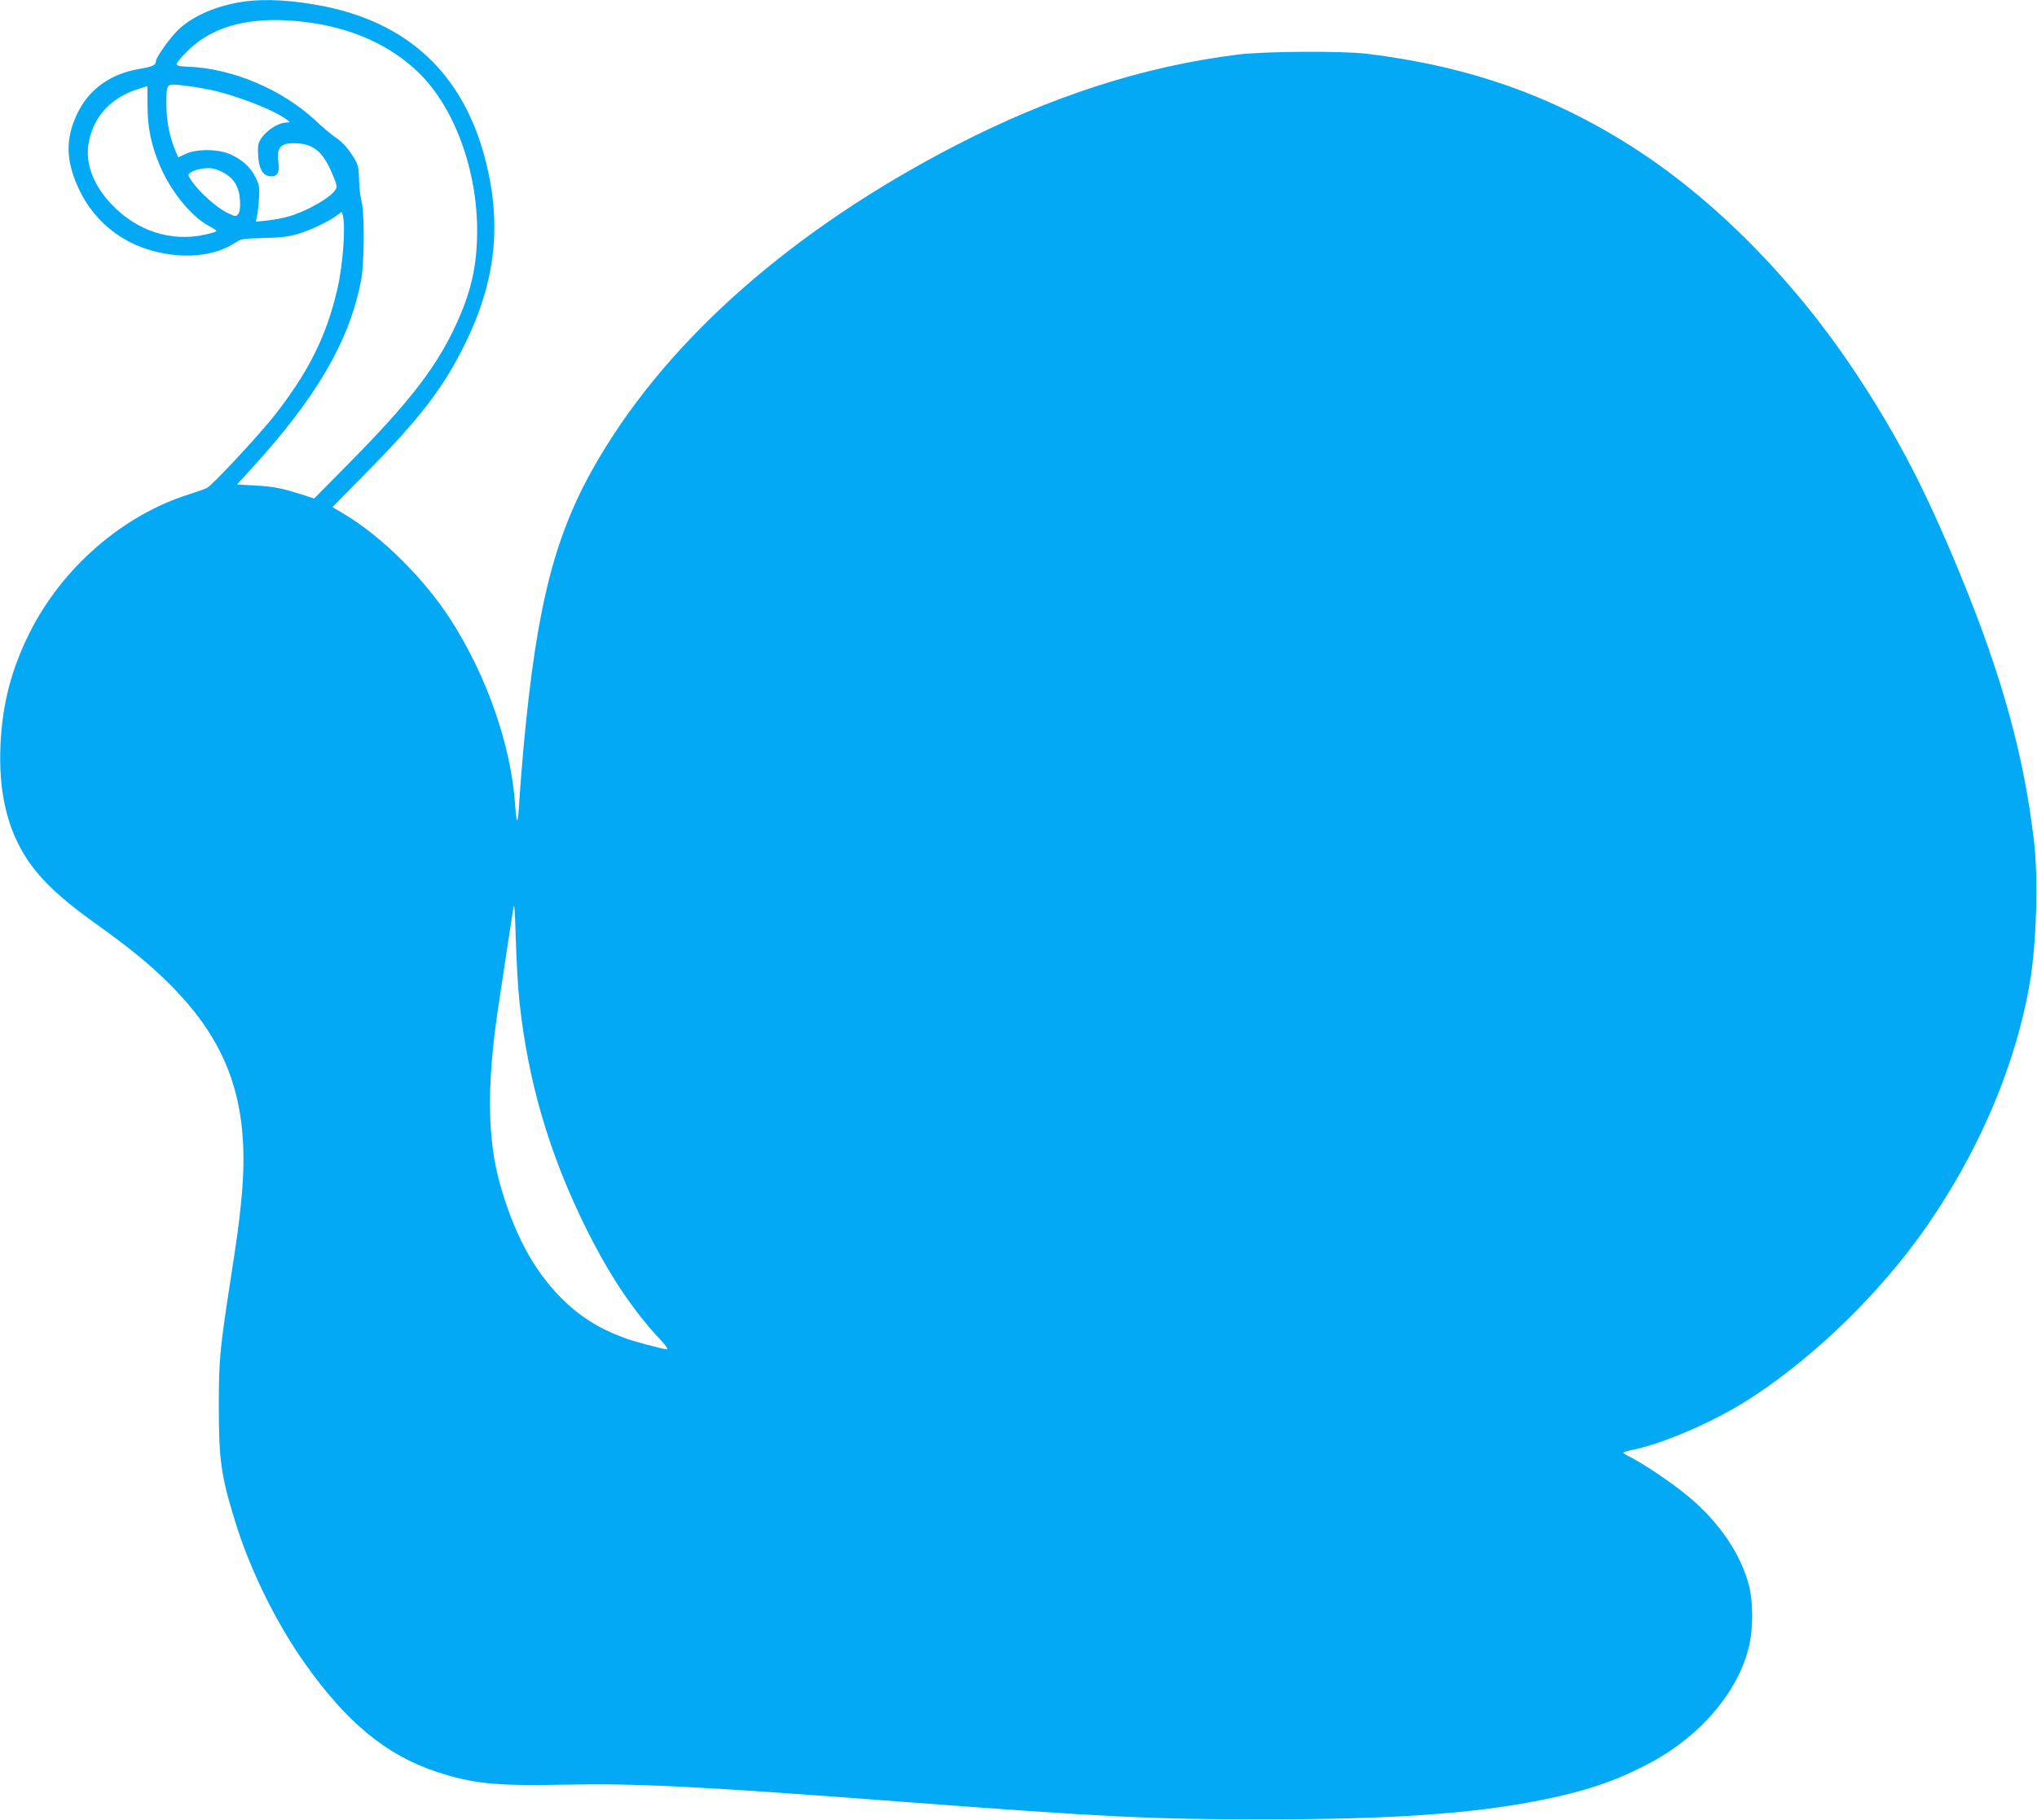 <?xml version="1.0" standalone="no"?>
<!DOCTYPE svg PUBLIC "-//W3C//DTD SVG 20010904//EN"
 "http://www.w3.org/TR/2001/REC-SVG-20010904/DTD/svg10.dtd">
<svg version="1.0" xmlns="http://www.w3.org/2000/svg"
 width="1280pt" height="1144pt" viewBox="0 0 1280 1144"
 preserveAspectRatio="xMidYMid meet">
<g transform="translate(0,1144) scale(0.1,-0.1)"
fill="#03a9f4" stroke="none">
<path d="M1526 11429 c-157 -23 -303 -84 -395 -166 -51 -44 -151 -182 -151
-207 -1 -26 -20 -35 -109 -50 -178 -31 -313 -128 -385 -279 -78 -161 -73 -305
15 -486 86 -177 237 -307 423 -367 208 -66 416 -50 555 41 36 24 48 26 177 29
107 3 156 8 213 25 82 24 198 79 247 117 l32 23 6 -22 c19 -70 1 -315 -35
-467 -67 -290 -178 -514 -391 -787 -96 -123 -394 -443 -428 -460 -14 -7 -63
-24 -110 -39 -417 -130 -800 -462 -1004 -871 -115 -229 -171 -447 -183 -703
-13 -298 42 -531 170 -724 86 -127 205 -240 408 -386 240 -172 355 -266 485
-395 382 -381 511 -772 449 -1370 -16 -155 -19 -182 -69 -505 -65 -425 -71
-484 -71 -775 0 -340 13 -436 102 -725 92 -301 255 -633 436 -890 263 -373
512 -579 827 -684 229 -76 374 -91 806 -82 464 9 842 -10 2144 -109 1229 -93
1544 -109 2225 -109 813 -1 1332 34 1763 120 281 56 464 117 672 225 327 169
571 451 640 741 27 112 27 277 1 381 -52 201 -187 400 -384 564 -96 80 -258
190 -352 240 -30 15 -55 30 -55 33 0 4 28 12 63 19 183 38 478 164 692 295
383 237 793 621 1085 1016 367 499 621 1074 715 1625 42 244 54 657 26 890
-64 542 -201 1037 -462 1672 -214 521 -390 862 -647 1252 -382 582 -882 1093
-1392 1423 -514 333 -1044 521 -1690 600 -159 19 -641 16 -812 -5 -592 -74
-1172 -261 -1773 -571 -1018 -526 -1796 -1209 -2244 -1970 -273 -463 -387
-903 -471 -1811 -11 -121 -23 -275 -27 -342 -3 -67 -9 -120 -13 -118 -4 2 -10
46 -13 97 -25 371 -178 811 -405 1163 -166 259 -435 525 -672 666 l-71 42 193
196 c356 360 503 550 643 836 178 363 224 703 143 1075 -124 576 -467 924
-1024 1039 -197 40 -376 51 -518 30z m414 -130 c279 -38 514 -145 688 -313
238 -229 386 -654 369 -1060 -8 -205 -51 -362 -154 -574 -119 -241 -287 -455
-633 -806 l-236 -239 -80 26 c-127 40 -172 49 -292 56 l-113 6 87 95 c409 448
615 798 691 1177 23 113 25 430 4 512 -8 30 -14 91 -15 135 -1 69 -5 88 -28
128 -40 66 -74 104 -127 140 -25 17 -78 62 -117 99 -210 197 -527 331 -807
340 -51 2 -67 6 -67 17 0 8 30 44 68 81 168 167 419 226 762 180z m-635 -420
c168 -33 419 -130 500 -193 20 -15 20 -15 -5 -16 -64 -1 -161 -76 -176 -136
-4 -14 -4 -53 -1 -86 7 -74 31 -112 75 -116 43 -4 61 24 52 84 -14 92 10 124
95 124 123 -1 184 -50 244 -195 30 -71 31 -78 17 -100 -33 -50 -181 -134 -294
-166 -34 -10 -95 -21 -134 -25 l-71 -7 7 29 c4 16 10 66 13 112 5 75 3 88 -21
137 -32 64 -80 109 -156 144 -76 35 -211 37 -283 4 l-47 -22 -16 37 c-38 92
-58 188 -58 287 -1 140 -2 139 87 130 39 -4 117 -15 172 -26z m-378 -101 c0
-140 22 -247 78 -380 68 -160 197 -319 308 -378 26 -14 47 -28 47 -32 0 -3
-31 -14 -69 -22 -217 -49 -435 23 -596 196 -114 123 -163 262 -136 390 33 161
140 275 310 329 31 10 56 18 57 18 0 1 1 -54 1 -121z m481 -425 c64 -36 96
-91 100 -172 3 -47 -1 -72 -11 -85 -14 -19 -16 -19 -72 8 -64 32 -171 127
-217 194 -29 41 -29 44 -11 57 25 19 91 33 133 27 19 -2 54 -15 78 -29z m1856
-5208 c54 -499 184 -946 411 -1409 149 -302 299 -529 477 -718 30 -32 48 -58
40 -58 -25 0 -213 50 -275 74 -163 61 -280 137 -397 255 -171 175 -292 402
-380 716 -76 274 -81 608 -15 1065 21 142 76 506 101 665 6 36 10 -18 15 -195
4 -135 14 -312 23 -395z"/>
</g>
</svg>
